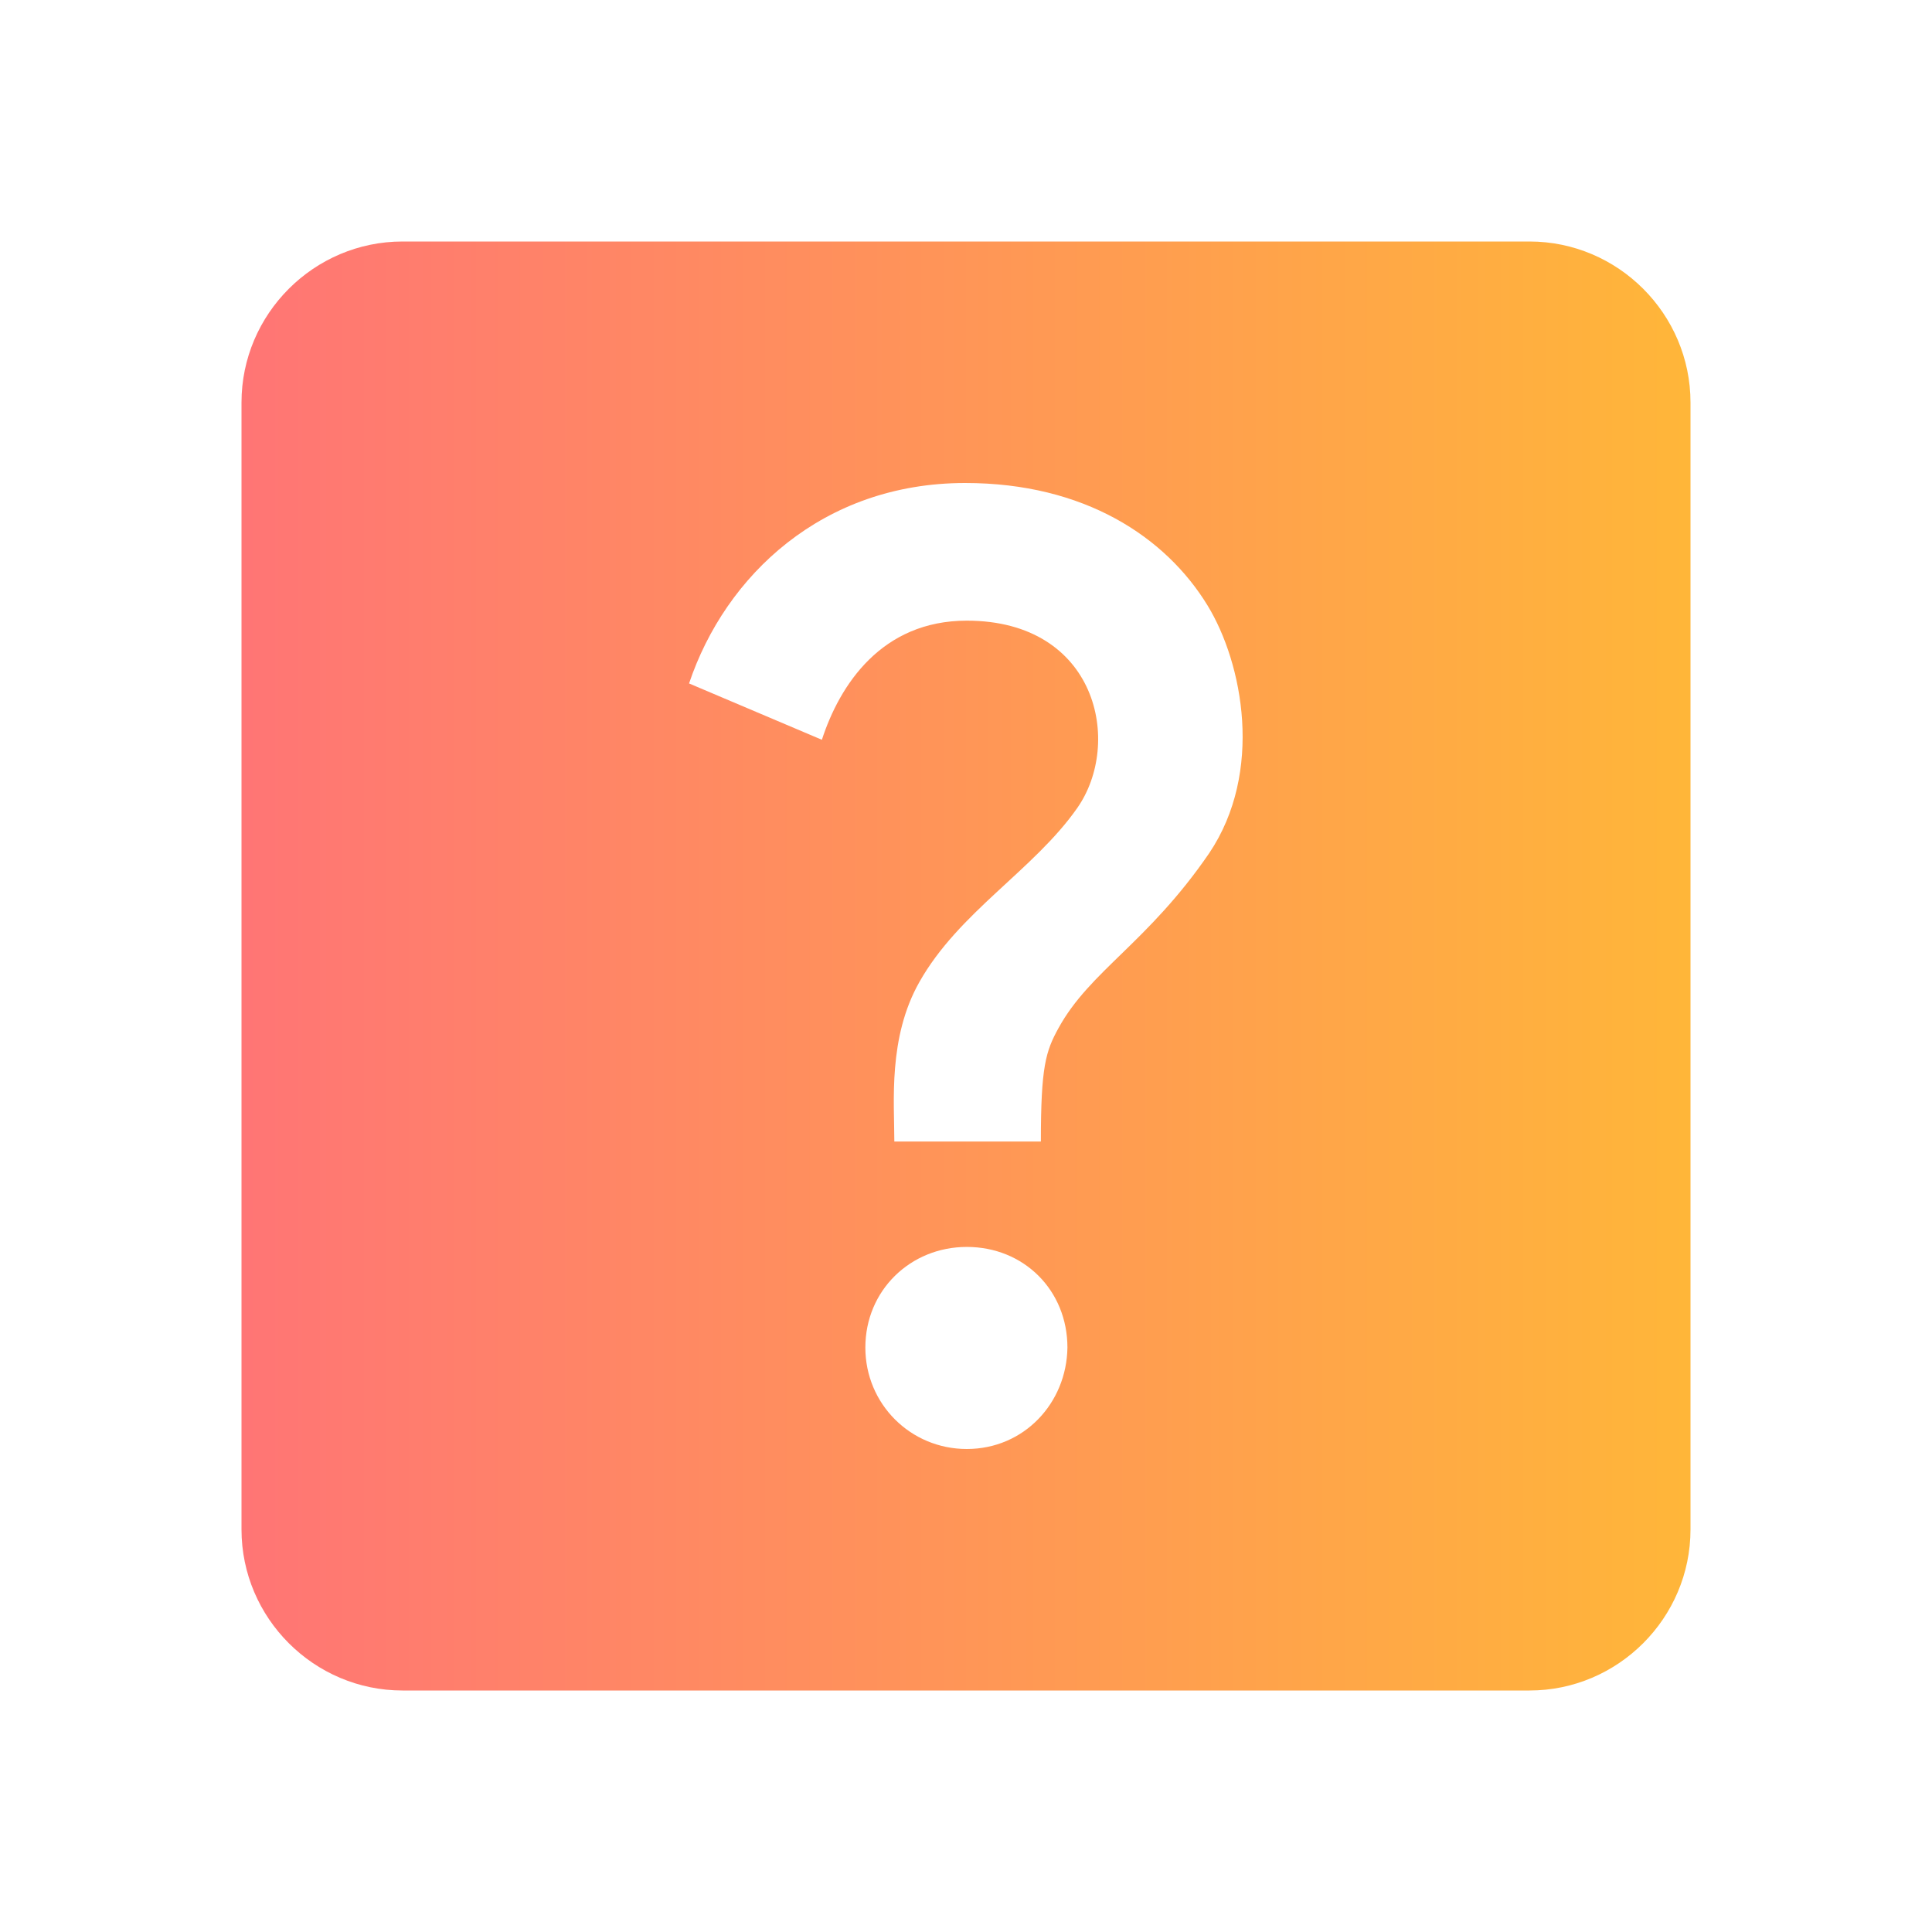 <svg width="32" height="32" viewBox="0 0 32 32" fill="none" xmlns="http://www.w3.org/2000/svg">
<path d="M25.333 4H6.667C5.2 4 4 5.2 4 6.667V25.333C4 26.8 5.2 28 6.667 28H25.333C26.8 28 28 26.8 28 25.333V6.667C28 5.2 26.8 4 25.333 4ZM16.013 24C15.08 24 14.333 23.253 14.333 22.32C14.333 21.373 15.08 20.653 16.013 20.653C16.96 20.653 17.68 21.373 17.68 22.32C17.667 23.24 16.96 24 16.013 24ZM20.027 14.133C19.013 15.613 18.053 16.08 17.533 17.027C17.32 17.413 17.24 17.667 17.24 18.907H14.813C14.813 18.253 14.707 17.187 15.227 16.267C15.88 15.107 17.12 14.413 17.84 13.387C18.6 12.307 18.173 10.28 16.013 10.28C14.6 10.28 13.907 11.347 13.613 12.253L11.413 11.32C12.013 9.533 13.627 8 15.987 8C17.96 8 19.307 8.893 20 10.027C20.587 10.987 20.933 12.787 20.027 14.133Z" fill="url(#paint0_linear_3304_123704)"/>
<defs>
<linearGradient id="paint0_linear_3304_123704" x1="4" y1="16" x2="28" y2="16" gradientUnits="userSpaceOnUse">
<stop stop-color="#FF7575"/>
<stop offset="1" stop-color="#FFB639"/>
</linearGradient>
</defs>
</svg>
